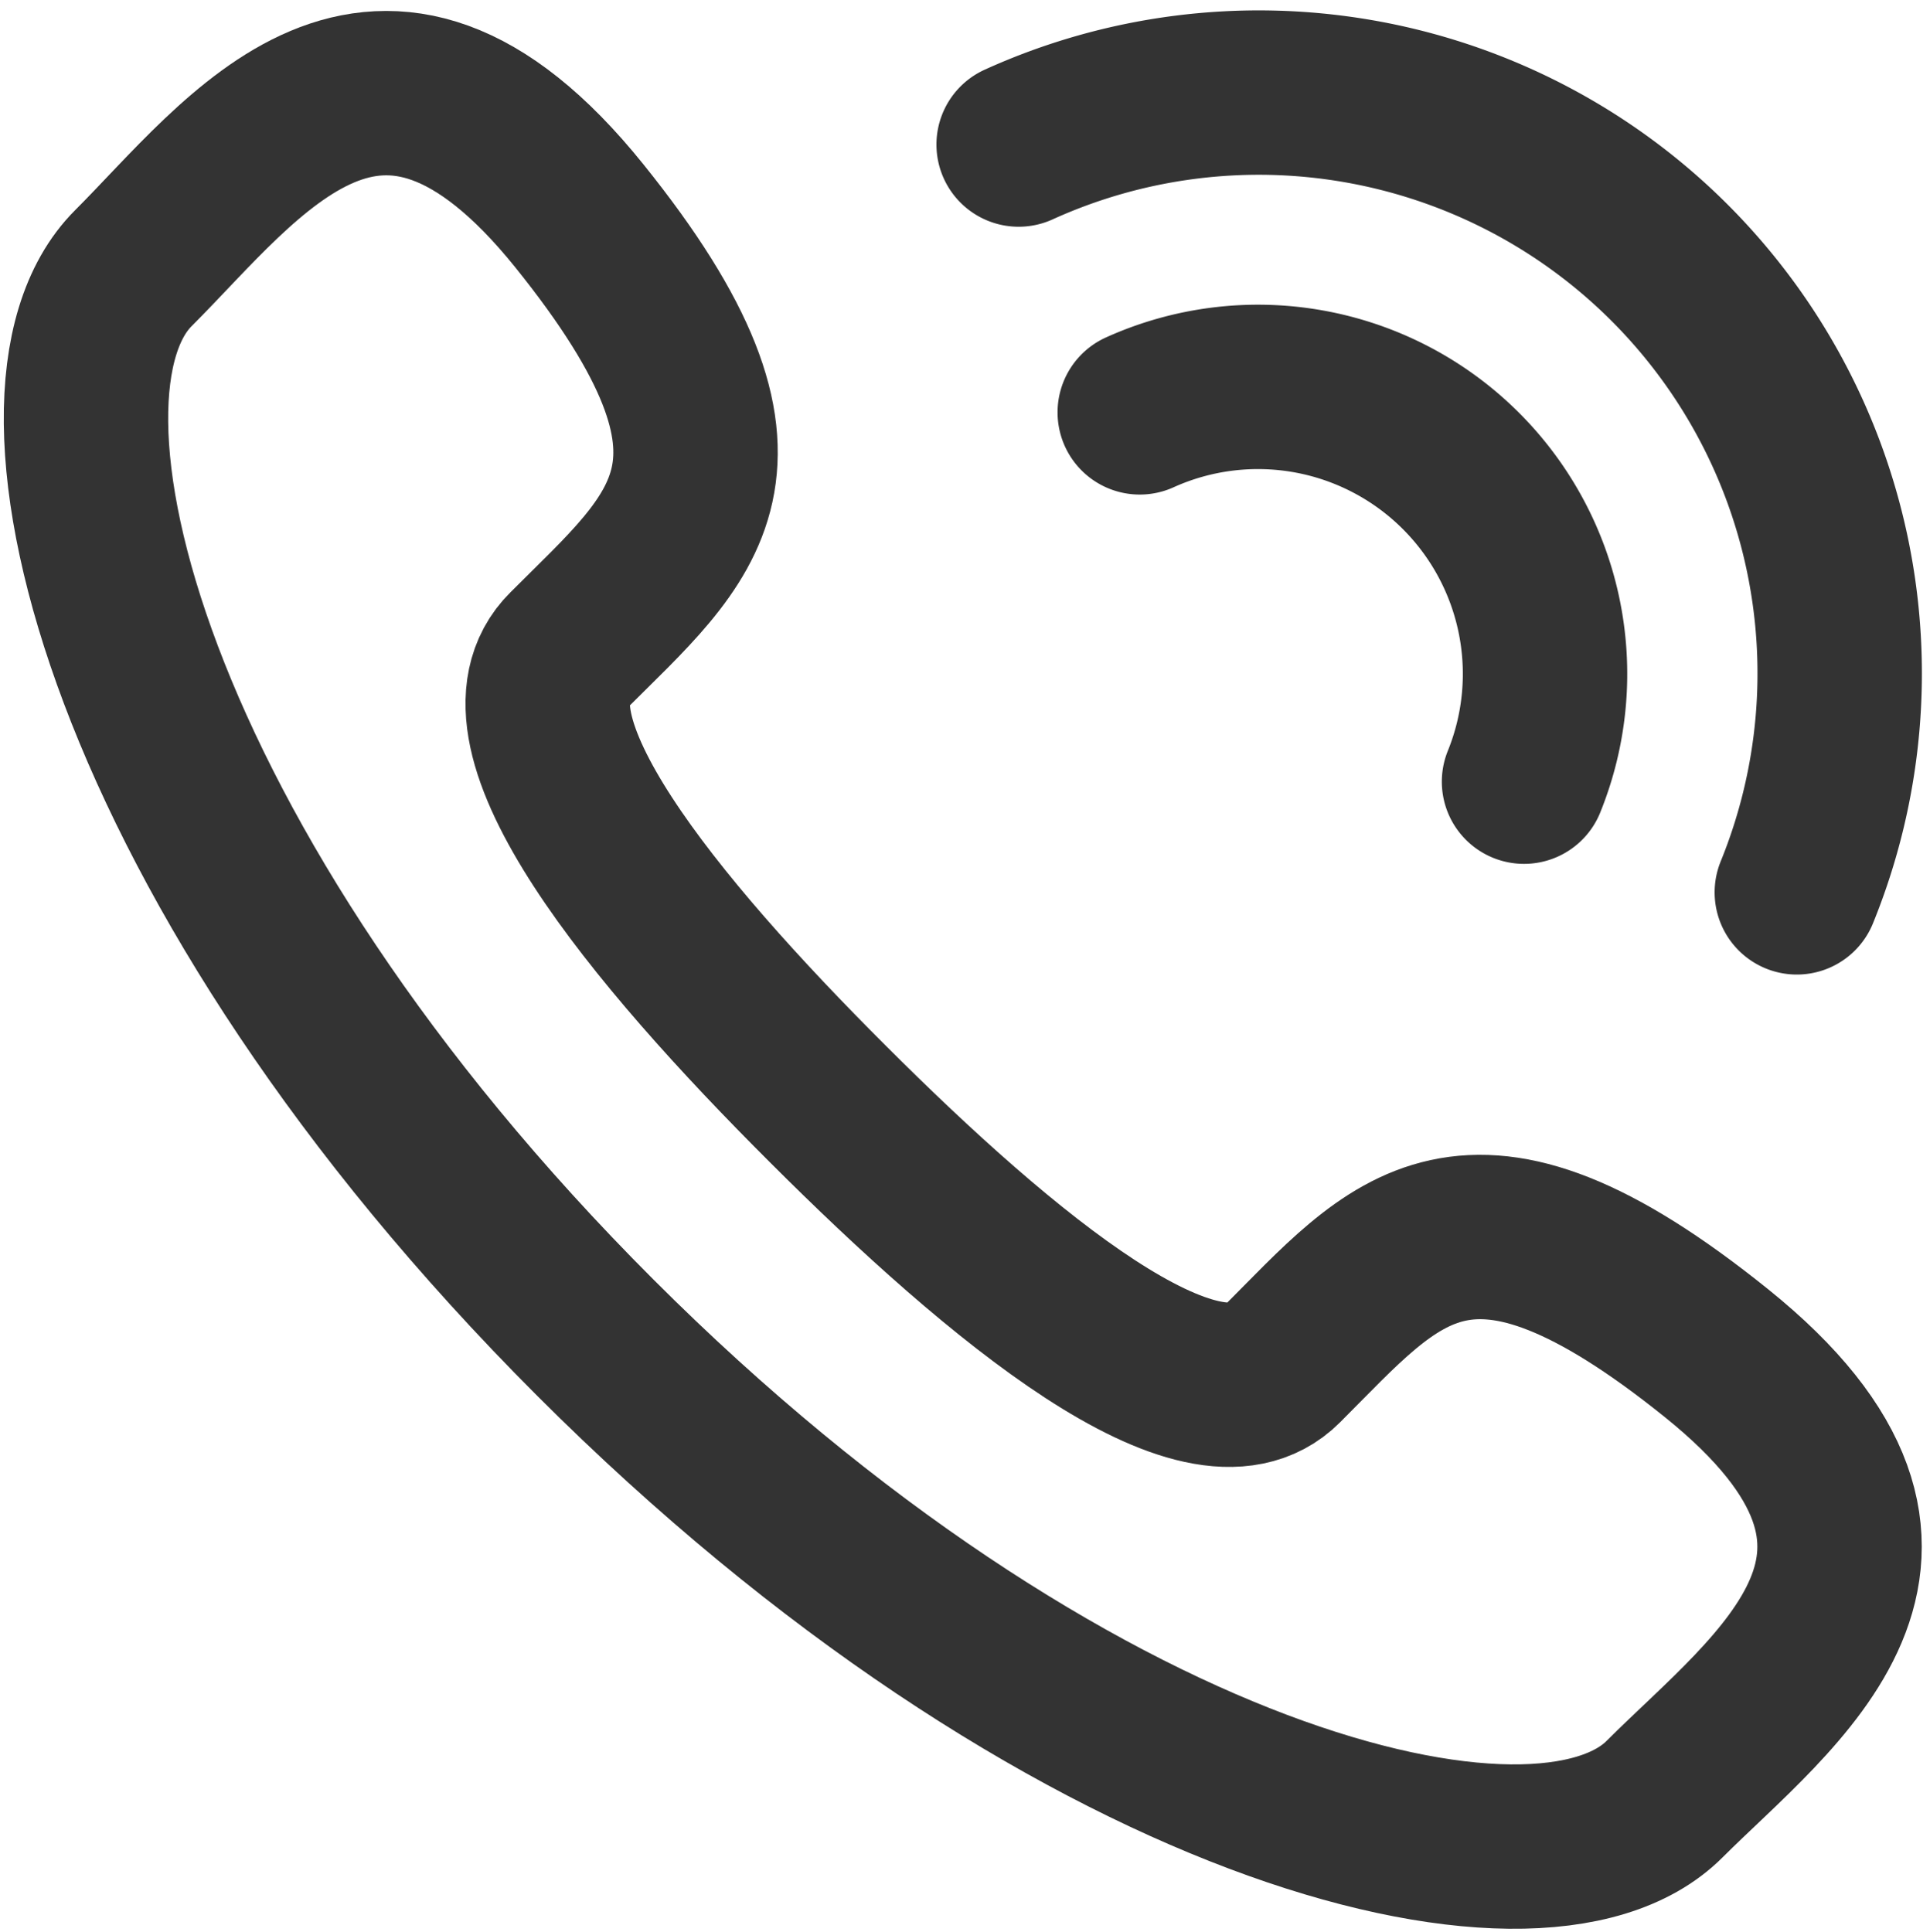 <svg xmlns="http://www.w3.org/2000/svg" width="17.609" height="17.627" viewBox="0 0 17.609 17.627">
  <g id="グループ_21521" data-name="グループ 21521" transform="translate(0.779 0.849)">
    <g id="グループ_21519" data-name="グループ 21519" transform="translate(0 -0.001)">
      <path id="パス_50807" data-name="パス 50807" d="M838.4,1715.973c1.584,1.584,3.417,3.1,4.141,2.373,1.038-1.037,1.678-1.942,3.966-.1s.53,3.065-.475,4.069c-1.16,1.161-5.484.061-9.757-4.213s-5.374-8.6-4.213-9.758c1.007-1.007,2.231-2.762,4.07-.476s.935,2.928-.1,3.965C835.3,1712.556,836.812,1714.389,838.4,1715.973Z" transform="translate(-831.624 -1706.745)" fill="none" stroke="#333" stroke-linecap="round" stroke-linejoin="bevel" stroke-width="1.5"/>
    </g>
    <g id="グループ_21520" data-name="グループ 21520" transform="translate(8.515 0)">
      <path id="パス_50808" data-name="パス 50808" d="M848.9,1711.794a2.619,2.619,0,0,1,3.506,3.37" transform="translate(-847.795 -1708.88)" fill="none" stroke="#333" stroke-linecap="round" stroke-linejoin="bevel" stroke-width="1.5"/>
      <path id="パス_50809" data-name="パス 50809" d="M846.916,1707.215a5.3,5.3,0,0,1,7.1,6.824" transform="translate(-846.916 -1706.745)" fill="none" stroke="#333" stroke-linecap="round" stroke-linejoin="bevel" stroke-width="1.5"/>
    </g>
  </g>
</svg>
